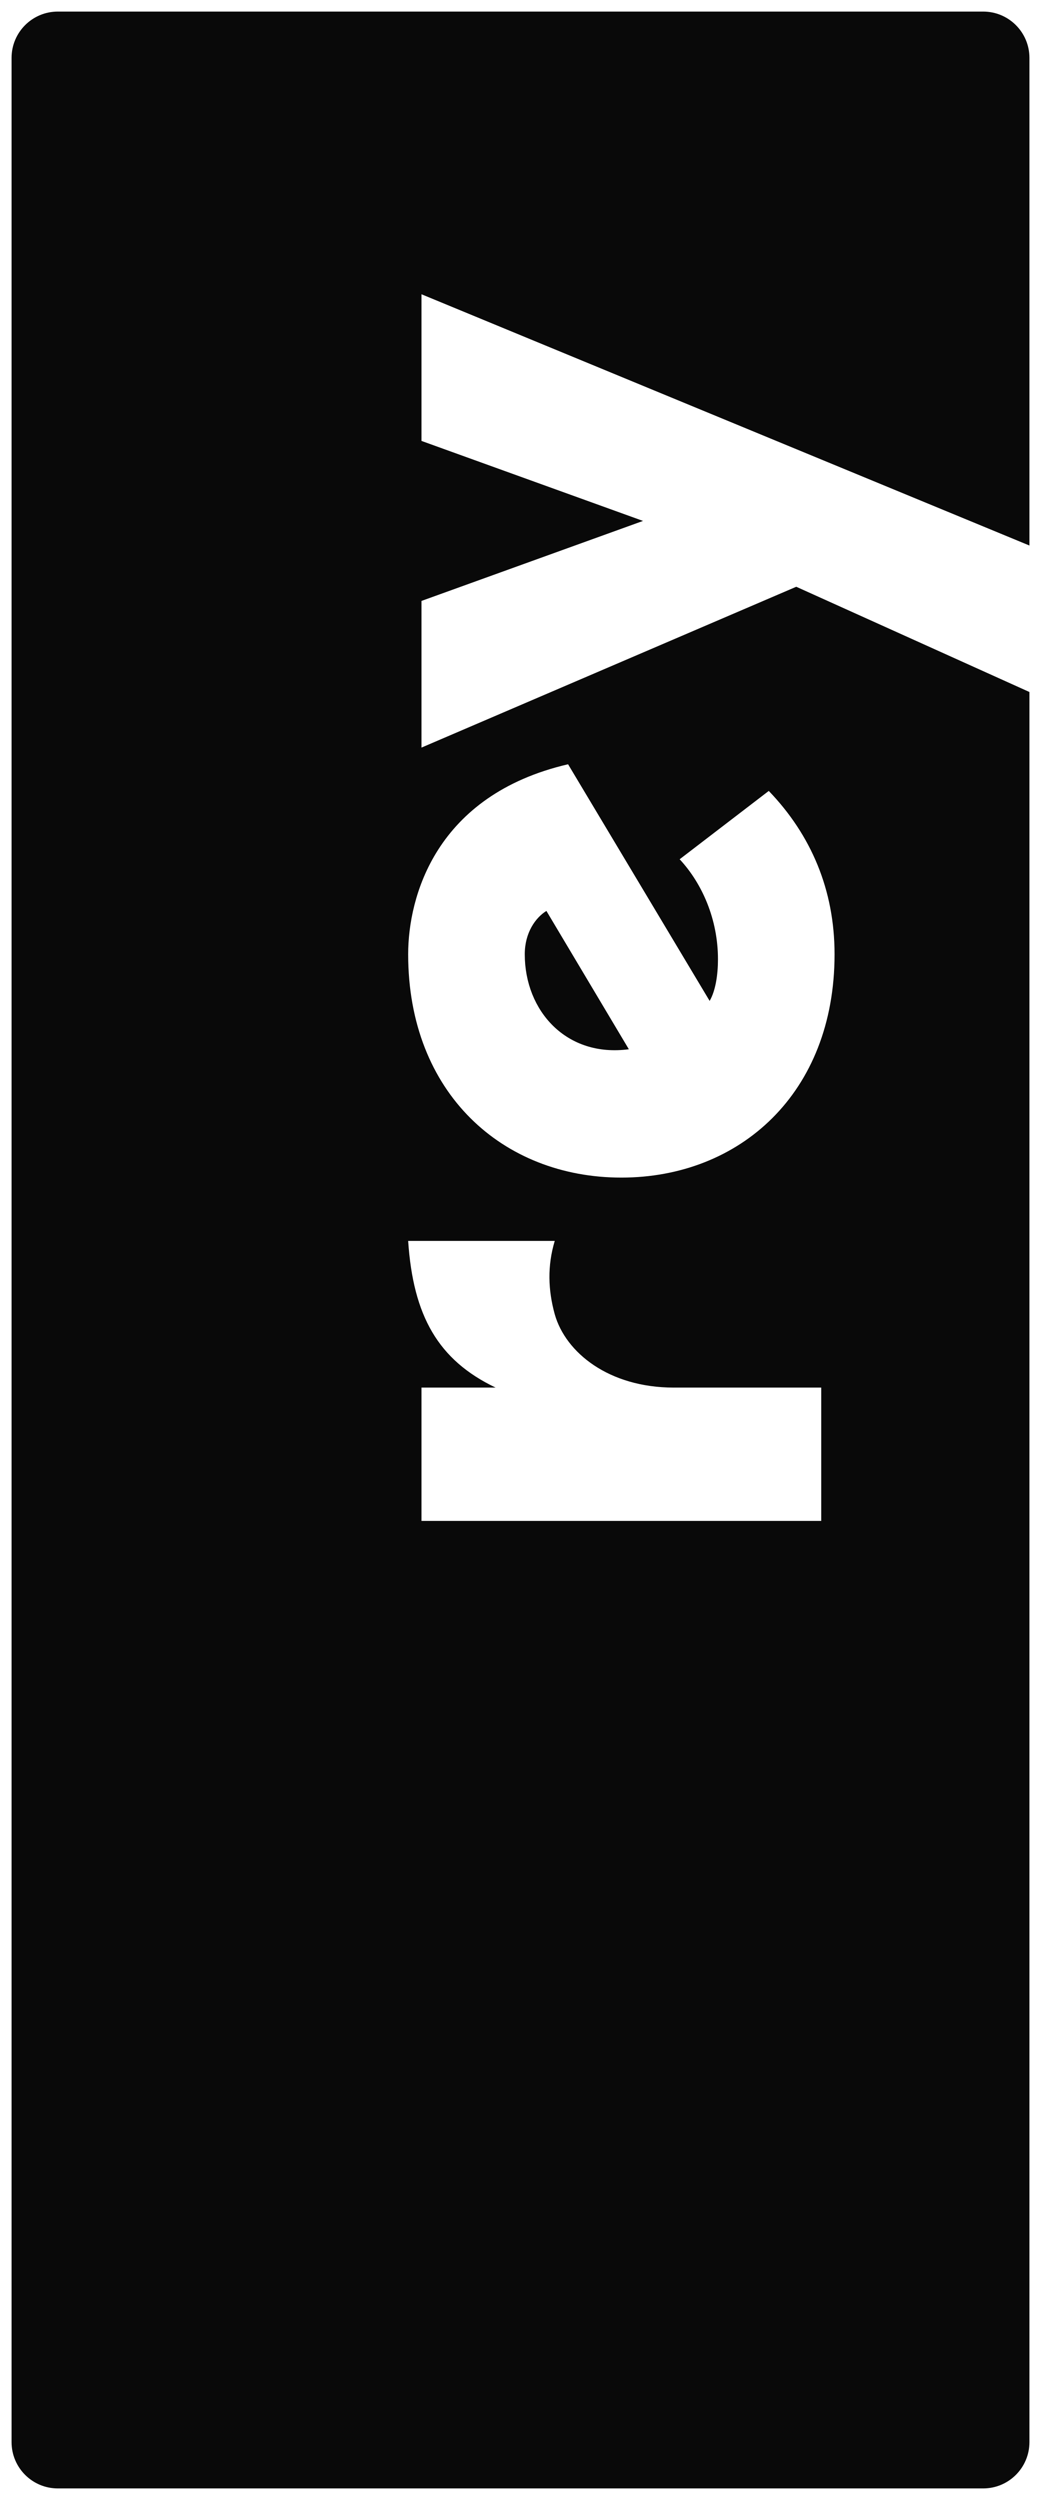 <?xml version="1.0" encoding="UTF-8"?>
<svg width="45px" height="108px" viewBox="0 0 45 108" version="1.1" xmlns="http://www.w3.org/2000/svg" xmlns:xlink="http://www.w3.org/1999/xlink">
    <!-- Generator: Sketch 54.1 (76490) - https://sketchapp.com -->
    <title>Untitled 6</title>
    <desc>Created with Sketch.</desc>
    <g id="Page-1" stroke="none" stroke-width="1" fill="none" fill-rule="evenodd">
        <g id="logo-black" transform="translate(22.5, 54) rotate(-90) translate(-22.5, -54) translate(-31, 32)" fill="#090909" fill-rule="nonzero">
            <path d="M94.788,17.72 L88.452,17.72 L84.996,27.296 L81.54,17.72 L75.204,17.72 L82.152,33.92 L77.605,44 L2,44 C0.895,44 -2.96984659e-15,43.105 0,42 L0,2 C-2.96984659e-15,0.895 0.895,2.02906125e-16 2,0 L105,0 C106.105,-2.02906125e-16 107,0.895 107,2 L107,42 C107,43.105 106.105,44 105,44 L83.933,44 L94.788,17.72 Z M47.556,20.924 L47.556,17.72 L41.796,17.72 L41.796,35 L47.556,35 L47.556,28.628 C47.556,25.82 49.068,23.948 50.724,23.48 C51.768,23.192 52.812,23.156 53.892,23.48 L53.892,17.144 C50.652,17.36 48.744,18.44 47.556,20.924 Z M66.06,30.536 C65.376,30.536 64.692,30.428 64.26,30.176 L74.484,24.056 C73.152,18.332 68.76,17.144 66.276,17.144 C60.264,17.144 56.628,21.248 56.628,26.36 C56.628,31.472 60.264,35.576 66.276,35.576 C69.048,35.576 71.424,34.568 73.332,32.732 L70.38,28.88 C69.336,29.852 67.788,30.536 66.06,30.536 Z M66.276,22.184 C67.212,22.184 67.86,22.652 68.148,23.12 L62.172,26.684 C61.812,23.984 63.828,22.184 66.276,22.184 Z" id="Rey-Logo"></path>
        </g>
    </g>
</svg>